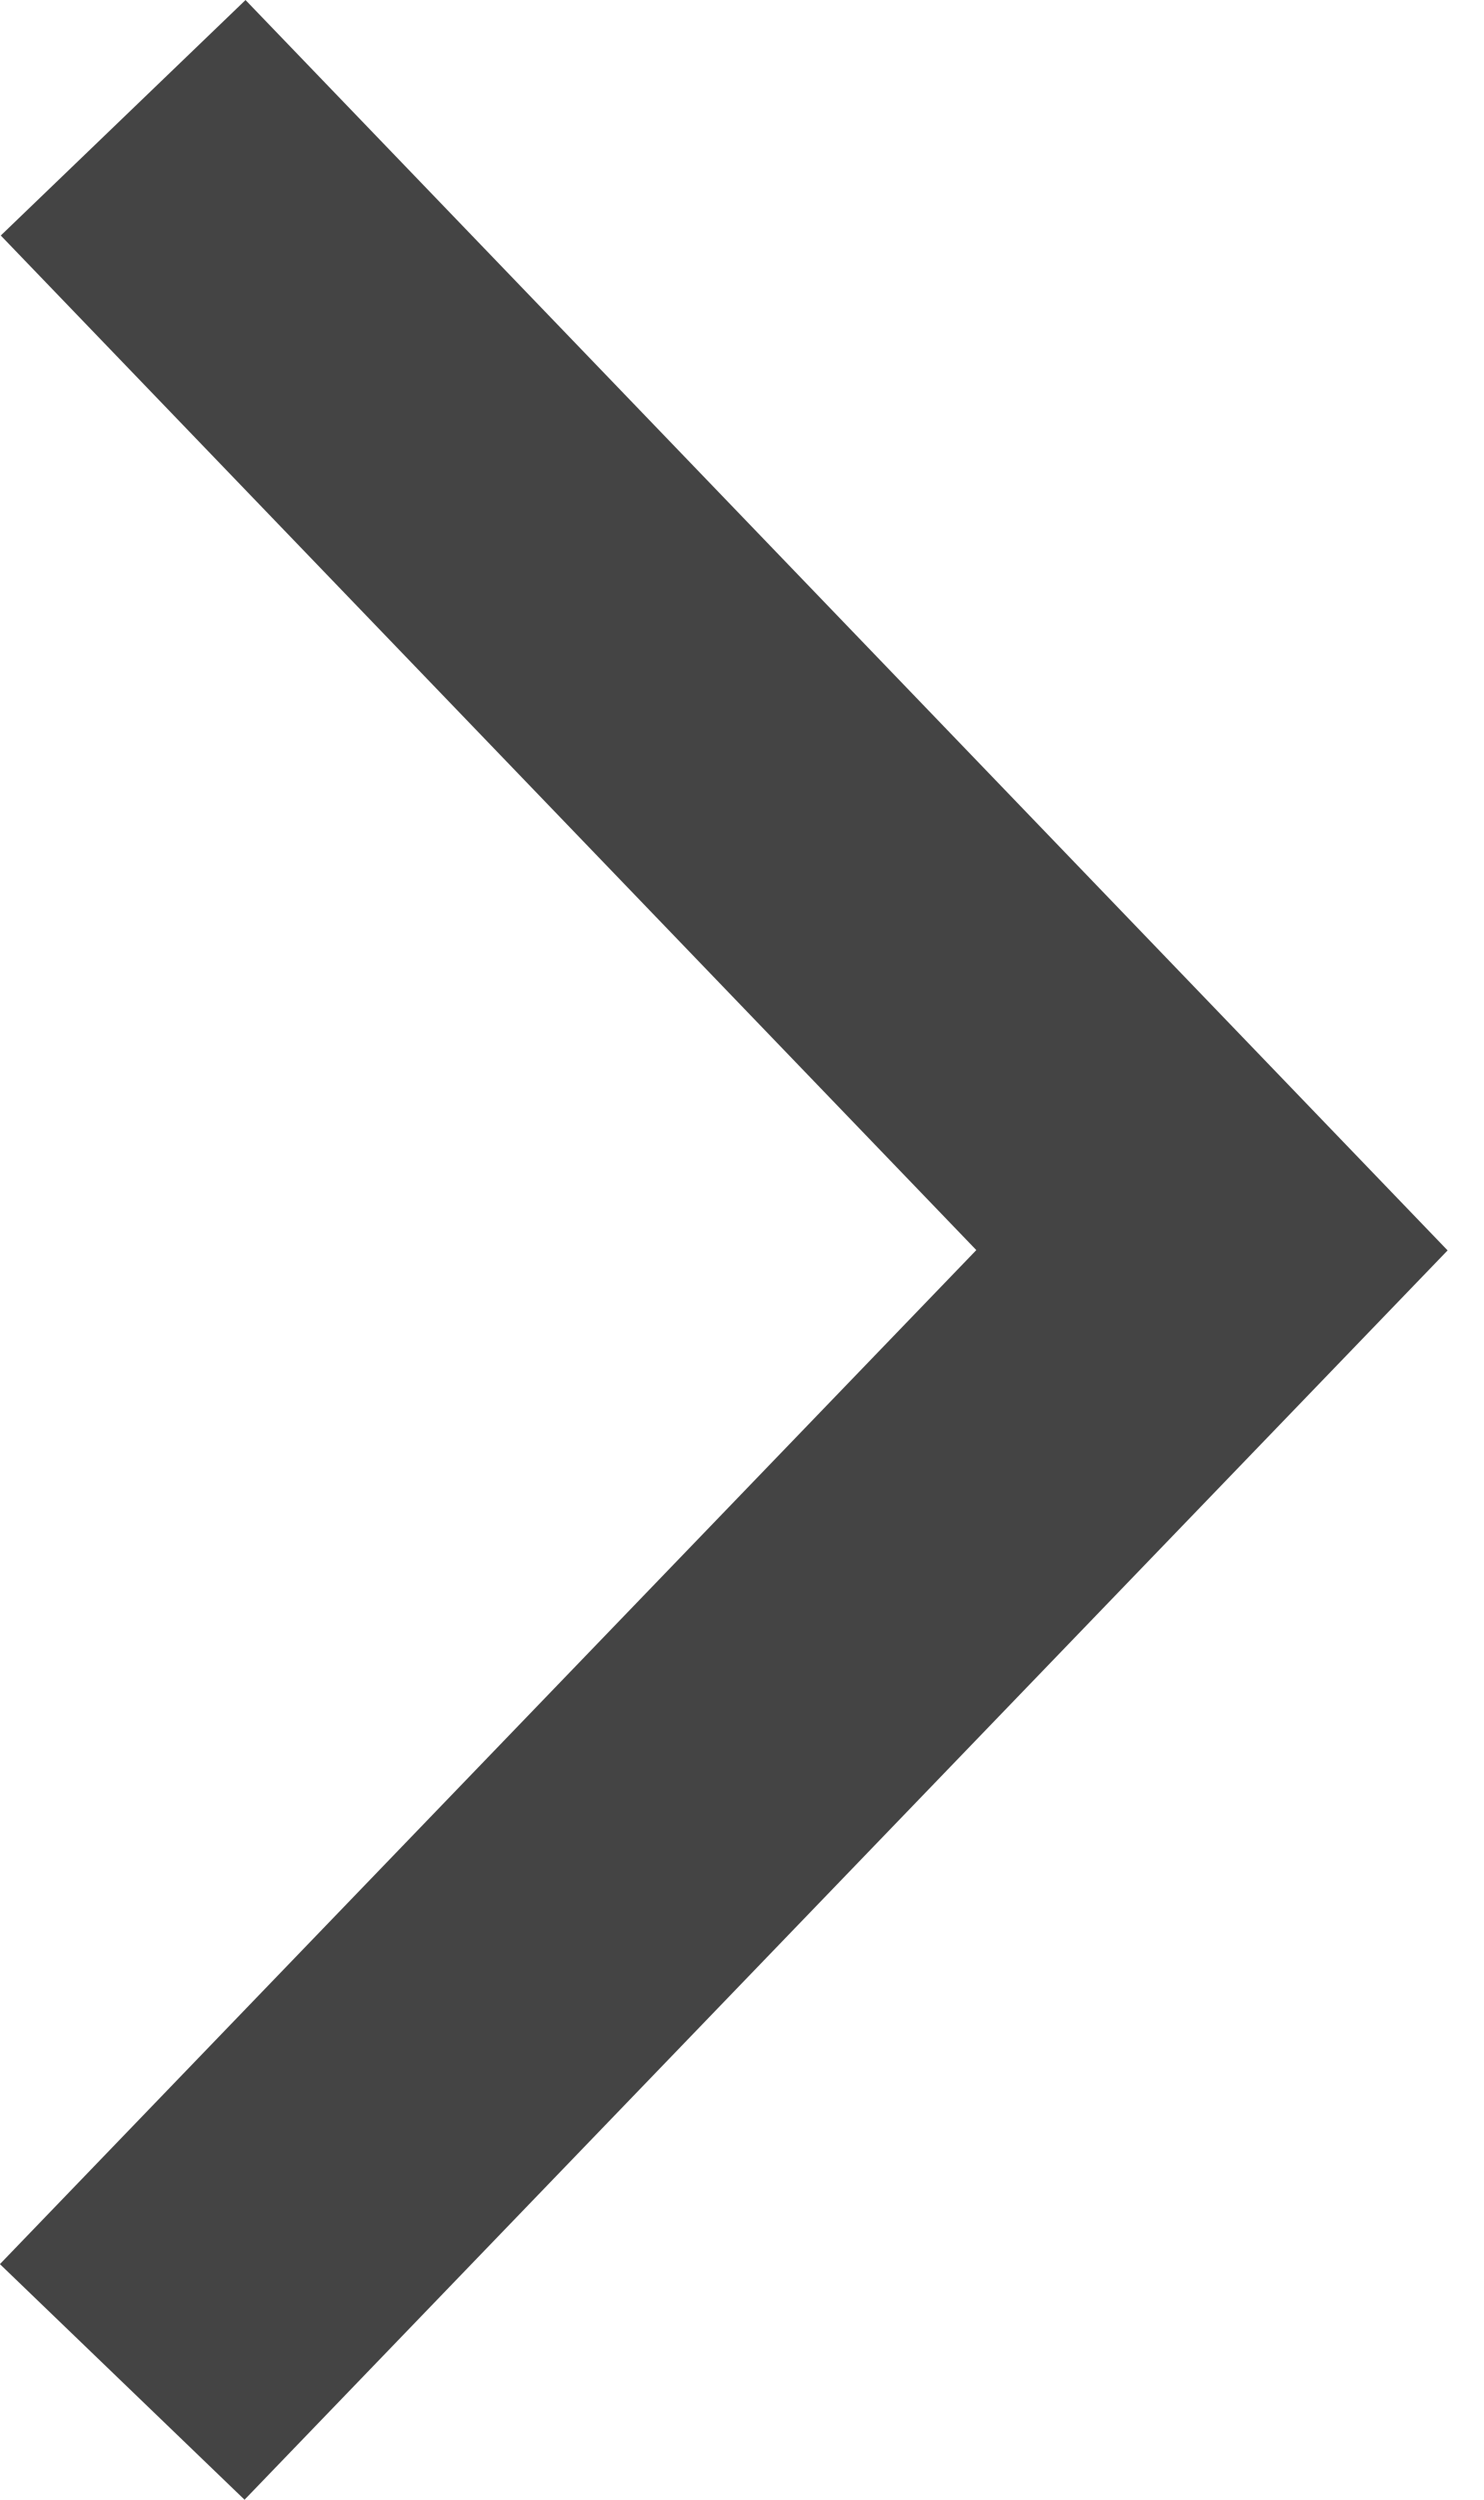 <!-- Generated by IcoMoon.io -->
<svg version="1.1" xmlns="http://www.w3.org/2000/svg" width="19" height="32" viewBox="0 0 19 32">
<title>icon-arrow</title>
<path fill="#444" d="M3.144 0l-3.134 3.015 12.49 12.988-12.501 12.981 3.132 3.016 15.403-15.993-15.391-16.007z"></path>
</svg>
